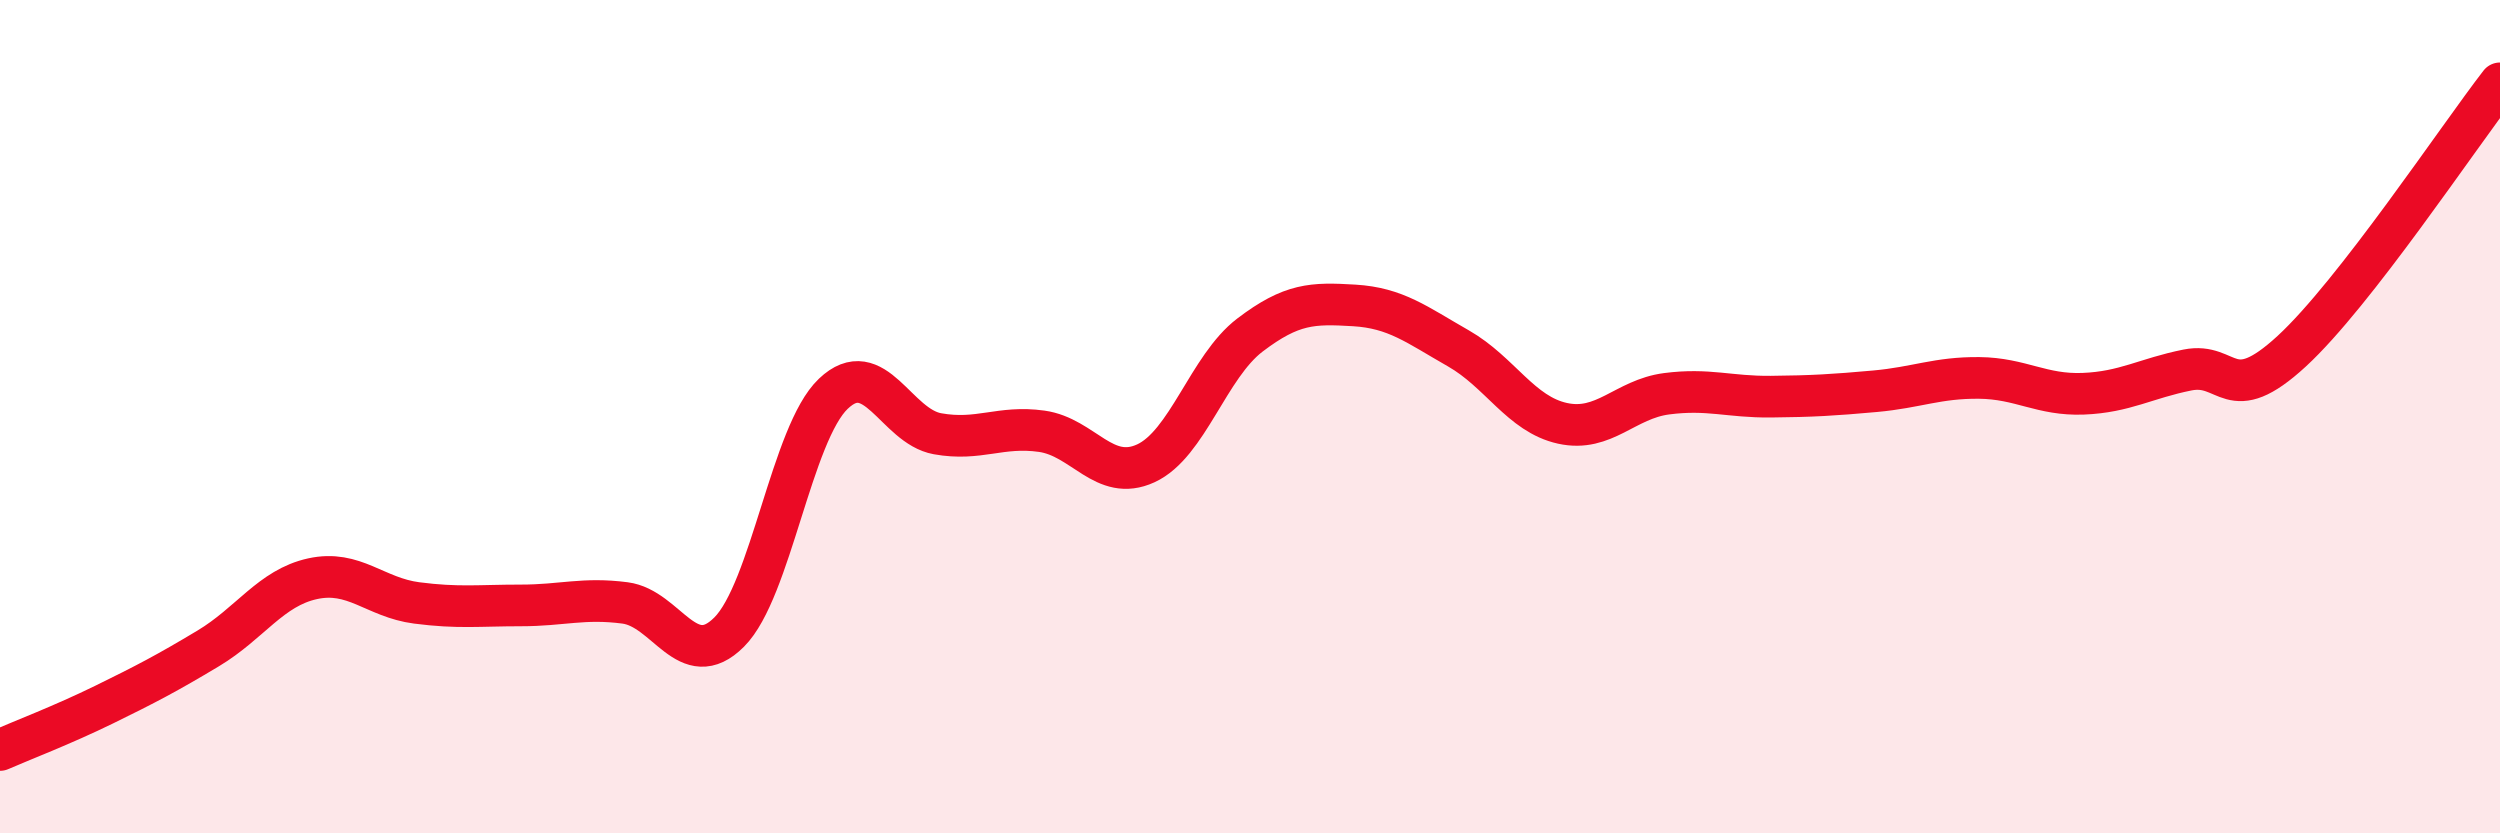 
    <svg width="60" height="20" viewBox="0 0 60 20" xmlns="http://www.w3.org/2000/svg">
      <path
        d="M 0,18 C 0.5,17.78 1.5,17.4 2.5,16.91 C 3.5,16.42 4,16.16 5,15.56 C 6,14.96 6.5,14.11 7.5,13.89 C 8.5,13.67 9,14.34 10,14.47 C 11,14.6 11.5,14.53 12.5,14.53 C 13.5,14.53 14,14.34 15,14.47 C 16,14.6 16.5,16.17 17.5,15.17 C 18.5,14.17 19,10.4 20,9.45 C 21,8.5 21.5,10.23 22.5,10.41 C 23.5,10.59 24,10.21 25,10.35 C 26,10.49 26.5,11.58 27.5,11.12 C 28.5,10.66 29,8.8 30,8.04 C 31,7.28 31.5,7.27 32.5,7.33 C 33.5,7.39 34,7.79 35,8.36 C 36,8.93 36.5,9.94 37.5,10.16 C 38.5,10.38 39,9.58 40,9.45 C 41,9.32 41.5,9.53 42.5,9.52 C 43.5,9.51 44,9.48 45,9.39 C 46,9.3 46.5,9.06 47.5,9.07 C 48.5,9.08 49,9.49 50,9.45 C 51,9.41 51.5,9.08 52.5,8.88 C 53.5,8.68 53.5,9.81 55,8.43 C 56.5,7.05 59,3.29 60,2L60 20L0 20Z"
        fill="#EB0A25"
        opacity="0.1"
        stroke-linecap="round"
        stroke-linejoin="round"
      />
      <path
        d="M 0,18 C 0.5,17.78 1.5,17.4 2.5,16.91 C 3.5,16.42 4,16.16 5,15.56 C 6,14.96 6.5,14.11 7.5,13.89 C 8.5,13.67 9,14.34 10,14.47 C 11,14.6 11.5,14.53 12.5,14.53 C 13.5,14.53 14,14.34 15,14.47 C 16,14.6 16.5,16.17 17.5,15.17 C 18.5,14.17 19,10.4 20,9.45 C 21,8.5 21.5,10.23 22.5,10.41 C 23.5,10.59 24,10.21 25,10.35 C 26,10.49 26.5,11.58 27.5,11.12 C 28.5,10.66 29,8.8 30,8.04 C 31,7.28 31.5,7.27 32.5,7.33 C 33.5,7.39 34,7.79 35,8.36 C 36,8.93 36.5,9.94 37.5,10.16 C 38.5,10.38 39,9.58 40,9.45 C 41,9.32 41.5,9.53 42.5,9.52 C 43.5,9.51 44,9.48 45,9.39 C 46,9.3 46.5,9.06 47.5,9.07 C 48.5,9.08 49,9.49 50,9.45 C 51,9.41 51.5,9.08 52.5,8.88 C 53.5,8.68 53.5,9.81 55,8.43 C 56.5,7.05 59,3.29 60,2"
        stroke="#EB0A25"
        stroke-width="1"
        fill="none"
        stroke-linecap="round"
        stroke-linejoin="round"
      />
    </svg>
  
